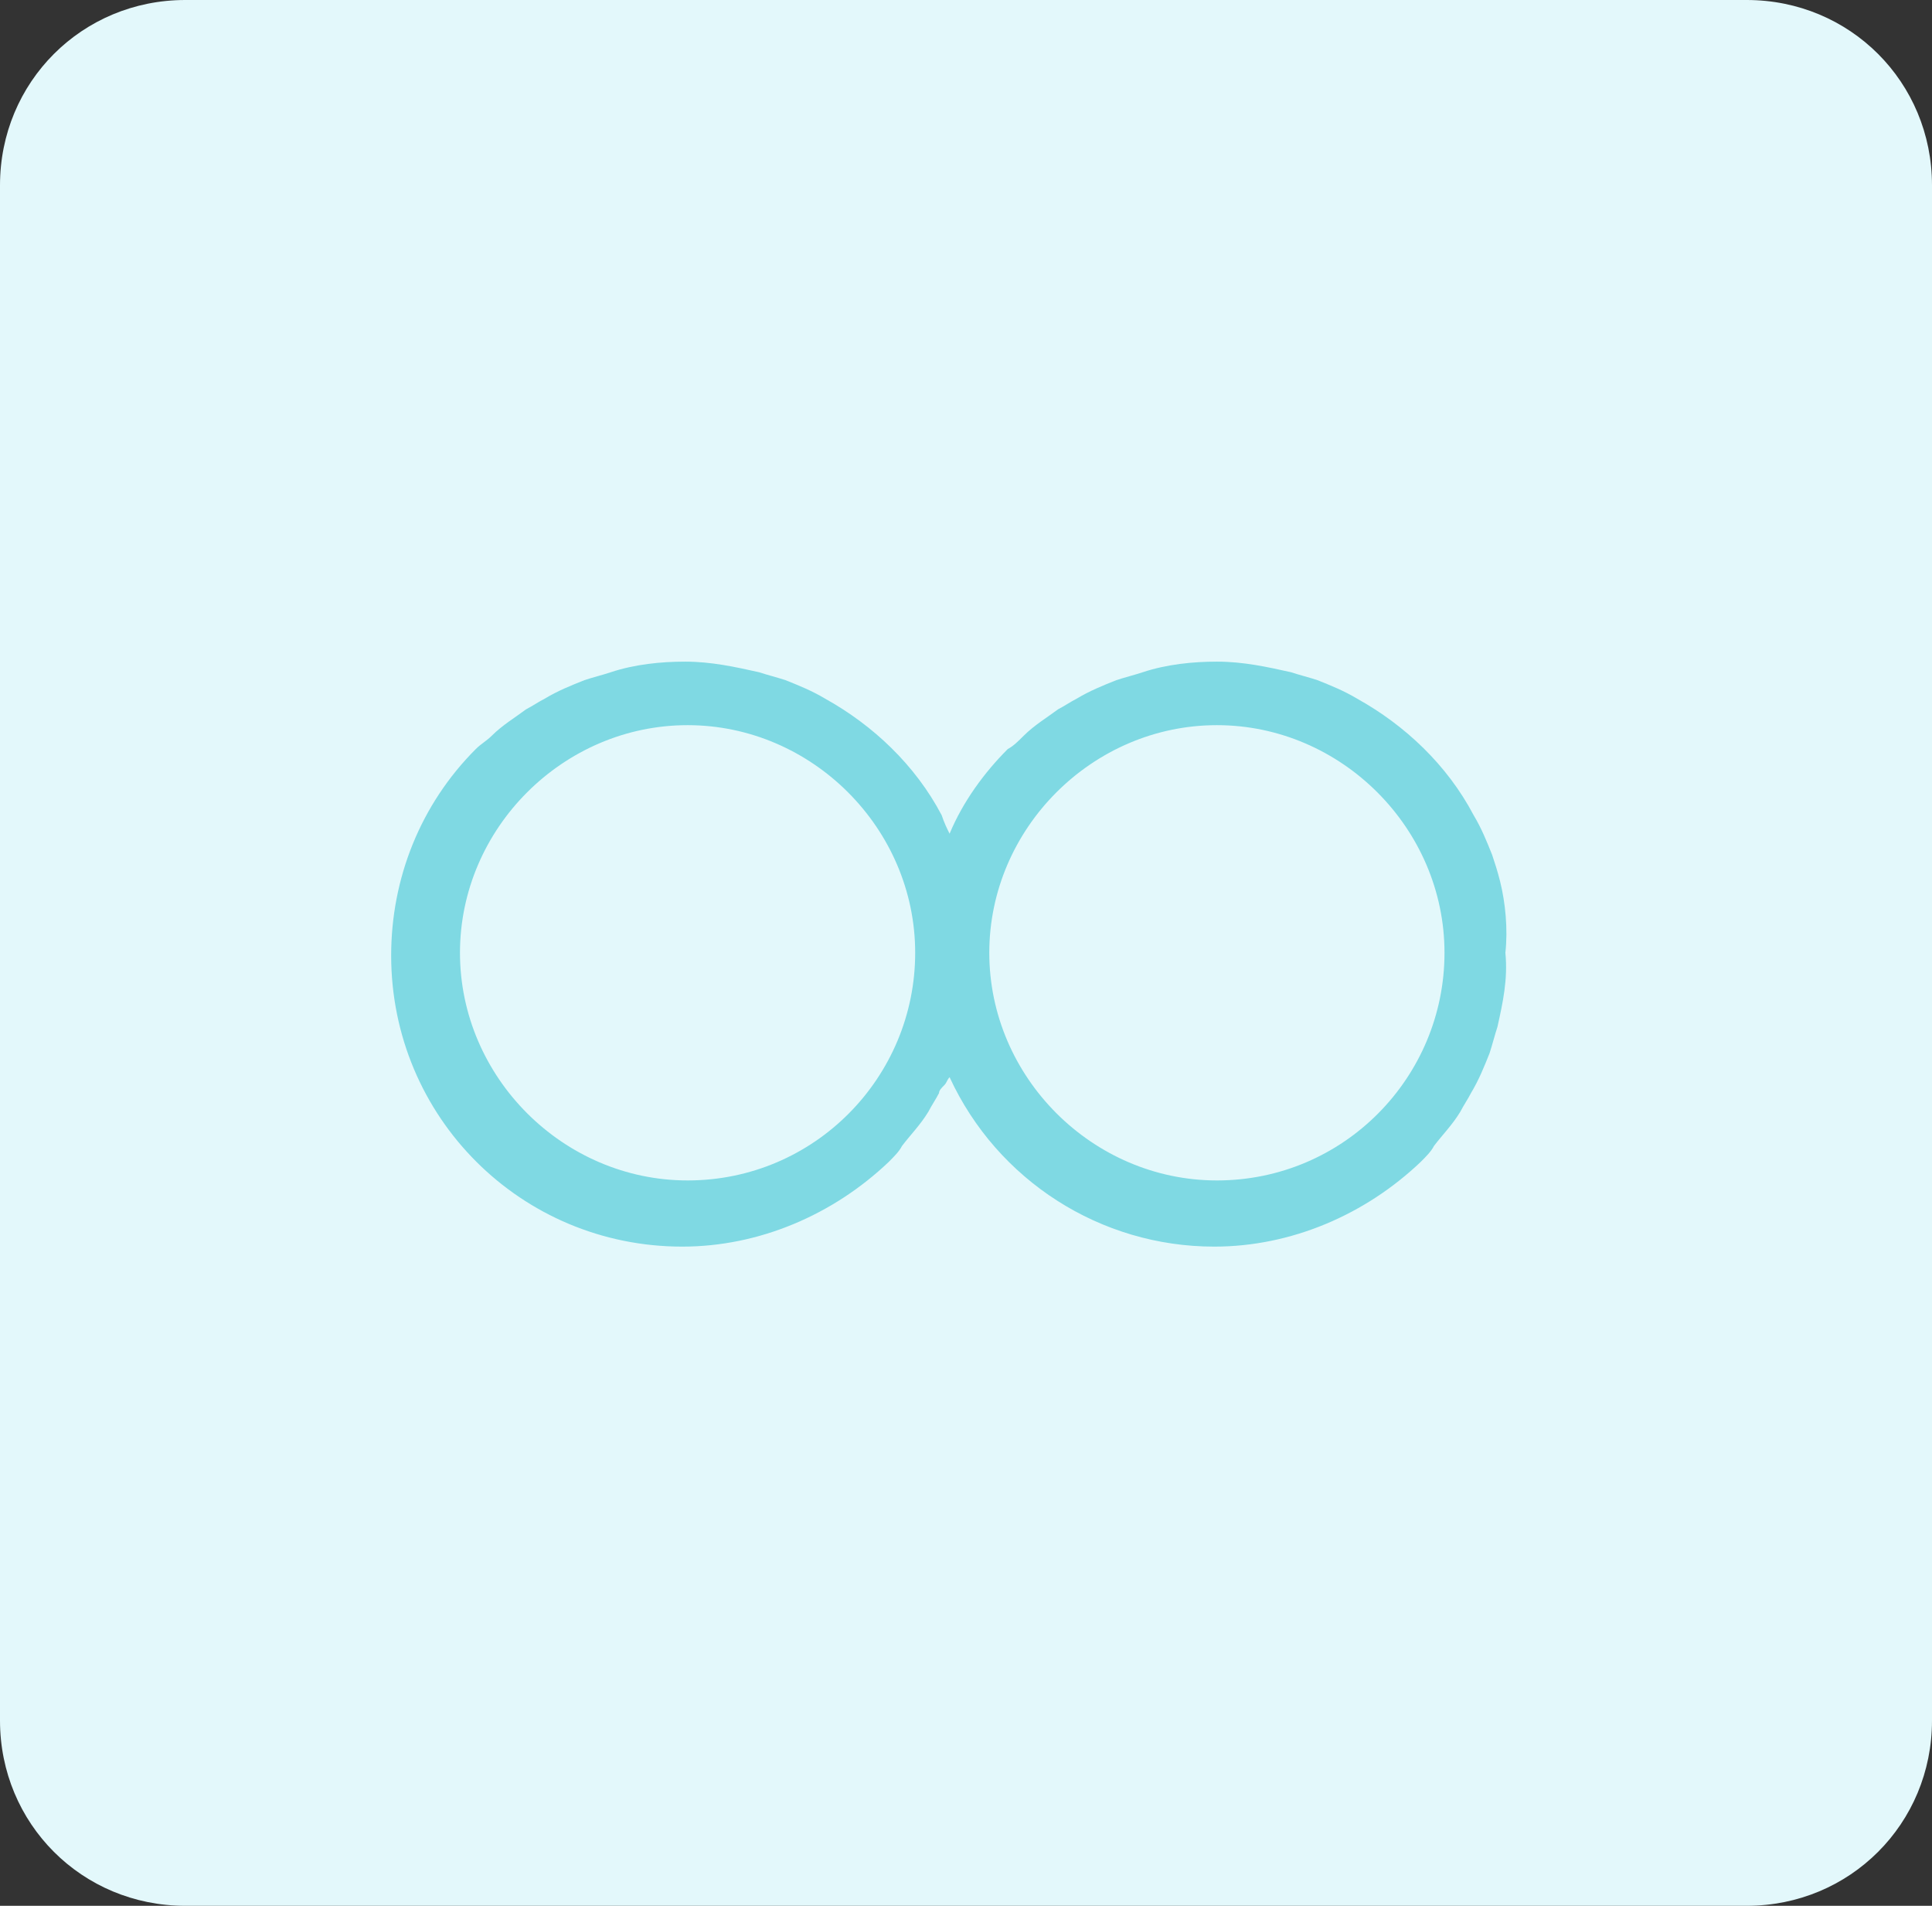 <svg xmlns="http://www.w3.org/2000/svg" xmlns:xlink="http://www.w3.org/1999/xlink" id="Layer_1" x="0px" y="0px" viewBox="0 0 73 72" style="enable-background:new 0 0 73 72;" xml:space="preserve">
<rect x="0" y="0" width="73" height="72" fill="#333333" stroke="none"/>
<style type="text/css">
	.st0{fill:#E3F8FB;}
	.st1{fill:none;}
	.st2{fill:#7FD9E3;}
</style>
<g id="devops" transform="translate(-926 -7000)">
	<path id="devops-2" class="st0" d="M933,7000h59c3.9,0,7,3.1,7,7v58c0,3.9-3.1,7-7,7h-59c-3.9,0-7-3.1-7-7v-58   C926,7003.1,929.1,7000,933,7000z"></path>
	<g id="Group_5749" transform="translate(421.38 7337.396)">
		<g id="Ellipse_294">
			<g id="Group_5751">
				<path id="Path_2733" class="st1" d="M540.6-306L540.6-306L540.6-306L540.6-306z"></path>
				<path id="Path_2734" class="st1" d="M544.7-310.7c-0.4,0.3-0.9,0.6-1.3,1C543.8-310.1,544.2-310.4,544.7-310.7z"></path>
				<path id="Path_2735" class="st1" d="M546.8-311.7c-0.5,0.2-1,0.4-1.5,0.7C545.8-311.3,546.3-311.6,546.8-311.7z"></path>
				<path id="Path_2736" class="st1" d="M555.9-311.1c-0.5-0.3-1-0.5-1.5-0.7C554.9-311.6,555.4-311.3,555.9-311.1z"></path>
				<circle id="Ellipse_294-2" class="st1" cx="550.6" cy="-301.4" r="8.6"></circle>
				<path id="Path_2737" class="st1" d="M559.9-295.5c-0.3,0.4-0.6,0.9-1,1.3C559.3-294.6,559.6-295,559.9-295.5z"></path>
				<path id="Path_2738" class="st1" d="M561-297.6c-0.2,0.5-0.4,1-0.7,1.5C560.5-296.6,560.8-297.1,561-297.6z"></path>
				<path id="Path_2739" class="st1" d="M561-305.2c-0.2-0.5-0.4-1-0.7-1.5C560.6-306.2,560.8-305.7,561-305.2z"></path>
			</g>
			<g id="Group_5752">
				<path id="Path_2740" class="st2" d="M561.3-304.1c-0.1-0.4-0.2-0.7-0.3-1c-0.2-0.5-0.4-1-0.7-1.5c-1-1.9-2.6-3.4-4.4-4.4      c-0.5-0.3-1-0.5-1.5-0.7c-0.3-0.1-0.7-0.2-1-0.3c-0.9-0.2-1.8-0.4-2.8-0.4c-0.9,0-1.9,0.1-2.8,0.4c-0.3,0.1-0.7,0.2-1,0.3      c-0.5,0.2-1,0.4-1.5,0.7h0c-0.2,0.1-0.5,0.3-0.7,0.4c-0.4,0.3-0.9,0.6-1.3,1c-0.2,0.2-0.4,0.4-0.6,0.5c-0.9,0.9-1.7,2-2.2,3.2v0      l0,0c-0.1-0.2-0.2-0.4-0.3-0.7c-1-1.9-2.6-3.4-4.4-4.4c-0.5-0.3-1-0.5-1.5-0.7c-0.3-0.1-0.7-0.2-1-0.3c-0.9-0.2-1.8-0.4-2.8-0.4      c-0.9,0-1.9,0.1-2.8,0.4c-0.3,0.1-0.7,0.2-1,0.3c-0.5,0.2-1,0.4-1.5,0.7h0c-0.2,0.1-0.5,0.3-0.7,0.4c-0.4,0.3-0.9,0.6-1.3,1      c-0.2,0.2-0.4,0.3-0.6,0.5c-2.1,2.1-3.2,4.9-3.2,7.8c0,6.1,4.9,11,11,11c2.9,0,5.7-1.2,7.8-3.2c0.2-0.2,0.4-0.4,0.5-0.6      c0.3-0.4,0.7-0.8,1-1.3c0.1-0.2,0.3-0.5,0.4-0.7v0c0-0.1,0.1-0.2,0.2-0.3c0.1-0.1,0.1-0.2,0.2-0.3c1.8,3.9,5.7,6.4,10,6.4      c2.9,0,5.7-1.2,7.8-3.2c0.2-0.2,0.4-0.4,0.5-0.6c0.3-0.4,0.7-0.8,1-1.3c0.1-0.2,0.3-0.5,0.4-0.7v0c0.3-0.5,0.5-1,0.7-1.5      c0.1-0.3,0.2-0.7,0.3-1c0.2-0.9,0.4-1.8,0.3-2.8C561.6-302.3,561.5-303.3,561.3-304.1z M530.6-292.8c-4.7,0-8.6-3.9-8.6-8.6      c0-4.7,3.9-8.6,8.6-8.6c4.7,0,8.6,3.9,8.6,8.6C539.2-296.7,535.4-292.8,530.6-292.8z M550.6-292.8c-4.7,0-8.6-3.9-8.6-8.6      c0-4.7,3.9-8.6,8.6-8.6c4.7,0,8.6,3.9,8.6,8.6C559.2-296.7,555.4-292.8,550.6-292.8z"></path>
			</g>
		</g>
		<g id="Ellipse_295">
			<g id="Group_5753">
				<path id="Path_2741" class="st1" d="M524.7-310.7c-0.4,0.3-0.9,0.6-1.3,1C523.8-310.1,524.2-310.4,524.7-310.7z"></path>
				<path id="Path_2742" class="st1" d="M526.8-311.7c-0.5,0.2-1,0.4-1.5,0.7C525.8-311.3,526.3-311.6,526.8-311.7z"></path>
				<path id="Path_2743" class="st1" d="M535.9-311.1c-0.5-0.3-1-0.5-1.5-0.7C534.9-311.6,535.4-311.3,535.9-311.1z"></path>
				<circle id="Ellipse_295-2" class="st1" cx="530.6" cy="-301.4" r="8.6"></circle>
				<path id="Path_2744" class="st1" d="M539.9-295.5c-0.3,0.4-0.6,0.9-1,1.3C539.3-294.6,539.6-295,539.9-295.5z"></path>
				<path id="Path_2745" class="st1" d="M540.6-306L540.6-306L540.6-306c-0.1-0.2-0.2-0.4-0.3-0.7      C540.4-306.4,540.5-306.2,540.6-306z"></path>
			</g>
		</g>
	</g>
</g>
</svg>